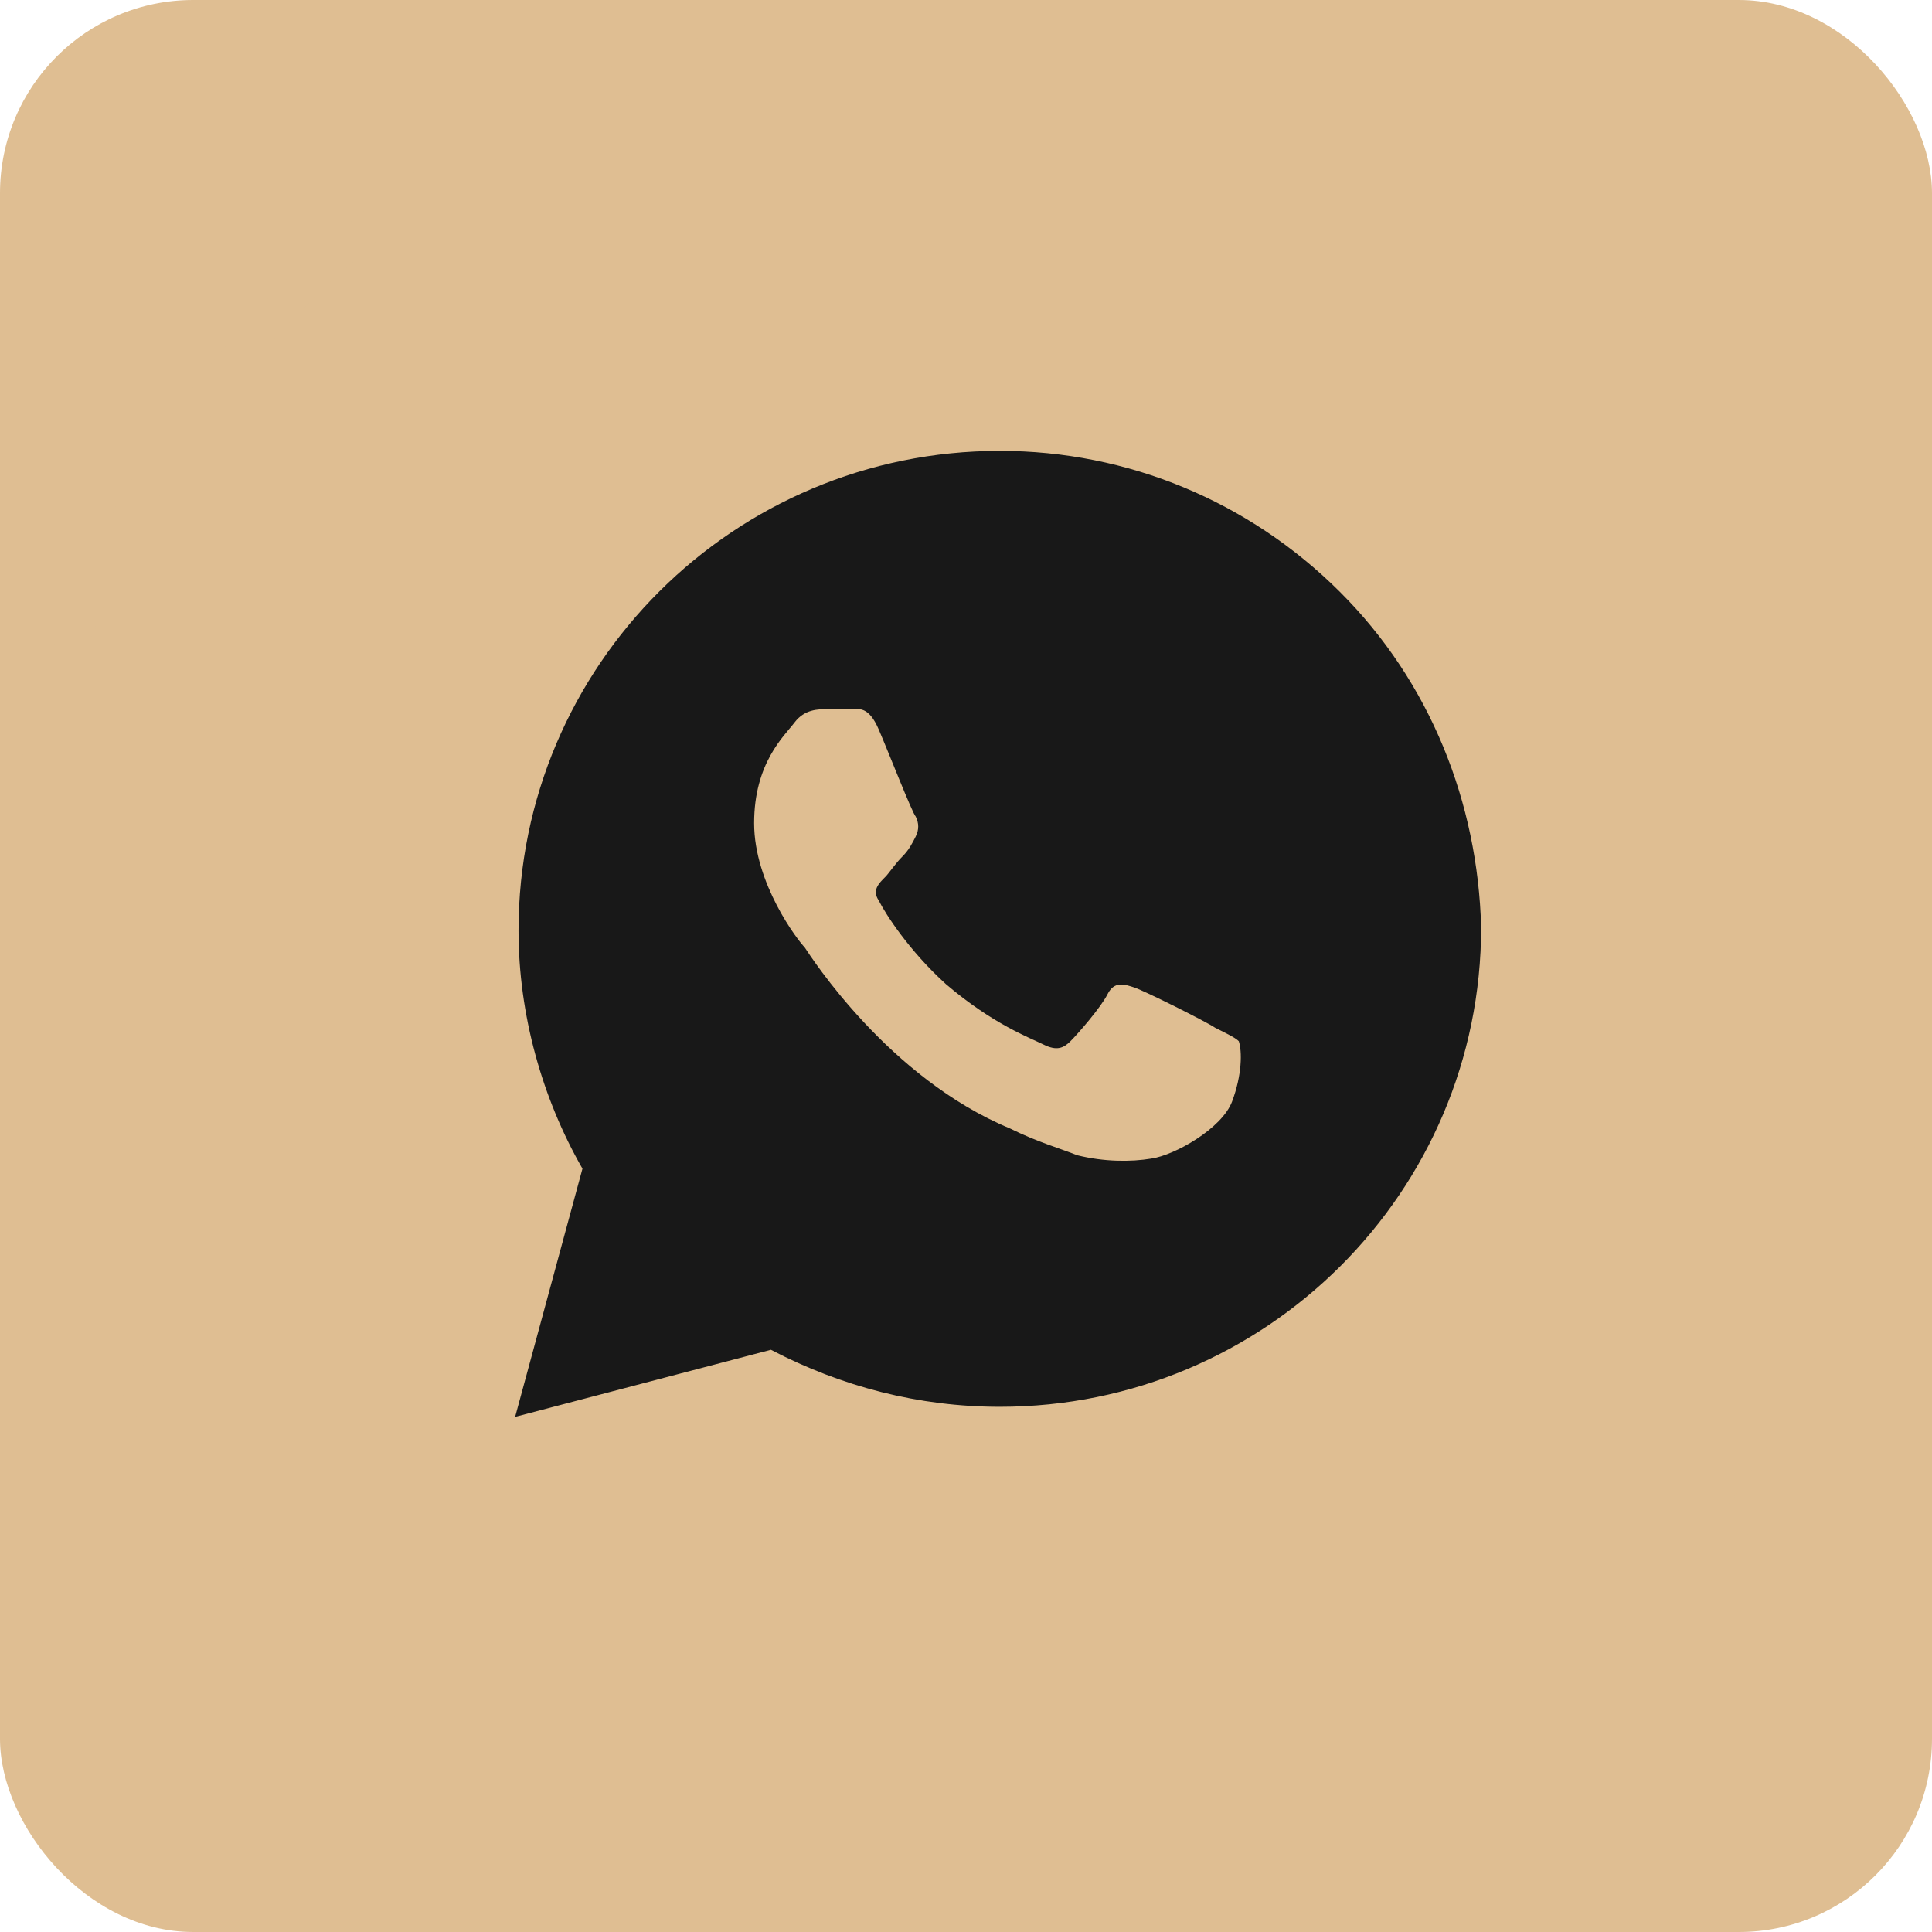 <?xml version="1.0" encoding="UTF-8"?> <svg xmlns="http://www.w3.org/2000/svg" width="60" height="60" viewBox="0 0 60 60" fill="none"> <rect width="60" height="60" rx="6" fill="#DFBE92"></rect> <path d="M41.608 18.377C38.785 15.565 35.022 14.002 31.05 14.002C22.793 14.002 16.103 20.669 16.103 28.898C16.103 31.502 16.834 34.106 18.089 36.294L15.998 44.002L23.942 41.919C26.137 43.065 28.542 43.69 31.05 43.69C39.308 43.69 45.998 37.023 45.998 28.794C45.894 24.939 44.43 21.189 41.608 18.377ZM38.263 34.21C37.949 35.044 36.486 35.877 35.754 35.981C35.127 36.085 34.291 36.085 33.455 35.877C32.932 35.669 32.2 35.46 31.364 35.044C27.601 33.481 25.197 29.731 24.988 29.419C24.779 29.21 23.42 27.439 23.42 25.564C23.42 23.689 24.36 22.856 24.674 22.439C24.988 22.023 25.406 22.023 25.719 22.023C25.928 22.023 26.242 22.023 26.451 22.023C26.66 22.023 26.974 21.919 27.287 22.648C27.601 23.377 28.332 25.252 28.437 25.356C28.542 25.564 28.542 25.773 28.437 25.981C28.332 26.189 28.228 26.398 28.019 26.606C27.81 26.814 27.601 27.127 27.496 27.231C27.287 27.439 27.078 27.648 27.287 27.96C27.496 28.377 28.228 29.523 29.378 30.564C30.841 31.814 31.991 32.231 32.409 32.44C32.827 32.648 33.036 32.544 33.245 32.335C33.455 32.127 34.186 31.294 34.395 30.877C34.604 30.46 34.918 30.564 35.231 30.669C35.545 30.773 37.427 31.71 37.74 31.919C38.158 32.127 38.367 32.231 38.472 32.335C38.576 32.648 38.576 33.377 38.263 34.21Z" fill="#DFBE92"></path> <path d="M41.608 18.377C38.785 15.565 35.022 14.002 31.05 14.002C22.793 14.002 16.103 20.669 16.103 28.898C16.103 31.502 16.834 34.106 18.089 36.294L15.998 44.002L23.942 41.919C26.137 43.065 28.542 43.69 31.05 43.69C39.308 43.69 45.998 37.023 45.998 28.794C45.894 24.939 44.43 21.189 41.608 18.377ZM38.263 34.21C37.949 35.044 36.486 35.877 35.754 35.981C35.127 36.085 34.291 36.085 33.455 35.877C32.932 35.669 32.2 35.46 31.364 35.044C27.601 33.481 25.197 29.731 24.988 29.419C24.779 29.21 23.42 27.439 23.42 25.564C23.42 23.689 24.36 22.856 24.674 22.439C24.988 22.023 25.406 22.023 25.719 22.023C25.928 22.023 26.242 22.023 26.451 22.023C26.66 22.023 26.974 21.919 27.287 22.648C27.601 23.377 28.332 25.252 28.437 25.356C28.542 25.564 28.542 25.773 28.437 25.981C28.332 26.189 28.228 26.398 28.019 26.606C27.81 26.814 27.601 27.127 27.496 27.231C27.287 27.439 27.078 27.648 27.287 27.96C27.496 28.377 28.228 29.523 29.378 30.564C30.841 31.814 31.991 32.231 32.409 32.44C32.827 32.648 33.036 32.544 33.245 32.335C33.455 32.127 34.186 31.294 34.395 30.877C34.604 30.46 34.918 30.564 35.231 30.669C35.545 30.773 37.427 31.71 37.74 31.919C38.158 32.127 38.367 32.231 38.472 32.335C38.576 32.648 38.576 33.377 38.263 34.21Z" fill="#181818"></path> <rect x="0.5" y="0.5" width="59" height="59" rx="29.5" stroke="#DFBE92"></rect> </svg> 